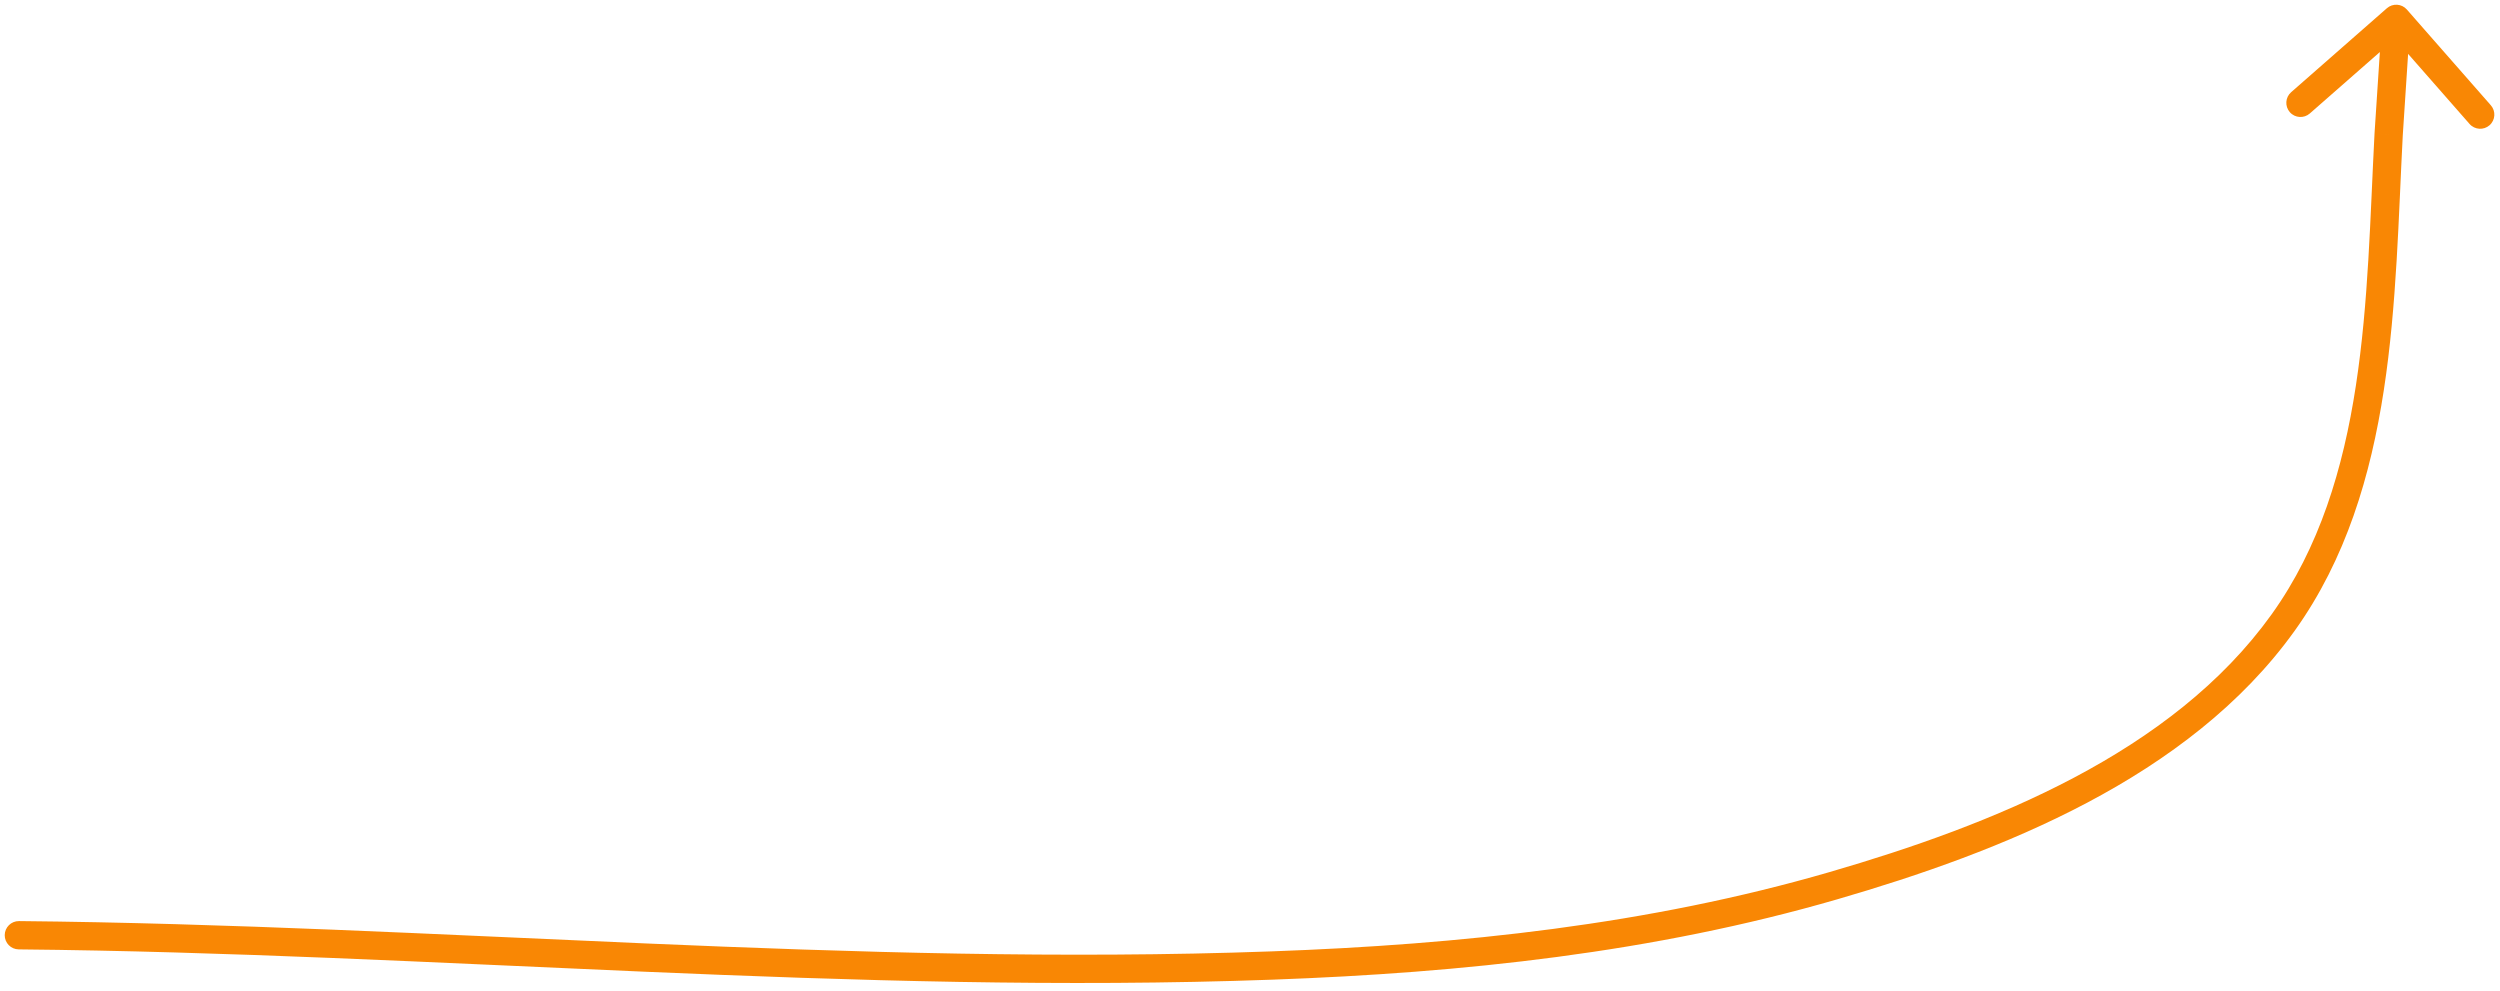 <?xml version="1.0" encoding="UTF-8"?> <svg xmlns="http://www.w3.org/2000/svg" width="265" height="105" viewBox="0 0 265 105" fill="none"><path d="M2.015 97.635C1.186 97.627 0.508 98.292 0.5 99.121C0.492 99.949 1.157 100.627 1.985 100.635L2.015 97.635ZM134.846 102.345L134.791 100.846L134.846 102.345ZM194.346 93.882L194.764 95.323L194.346 93.882ZM242.01 65.997L243.229 66.871L243.229 66.871L242.01 65.997ZM253.197 14.246L251.7 14.148L251.7 14.158L251.699 14.168L253.197 14.246ZM255.128 1.011C254.582 0.388 253.634 0.326 253.011 0.872L242.861 9.773C242.238 10.319 242.176 11.267 242.722 11.89C243.268 12.513 244.216 12.575 244.839 12.029L253.861 4.117L261.773 13.139C262.319 13.762 263.267 13.824 263.89 13.278C264.513 12.732 264.575 11.784 264.029 11.161L255.128 1.011ZM1.985 100.635C24.093 100.85 46.191 102.052 68.355 103.003C90.502 103.953 112.693 104.65 134.9 103.844L134.791 100.846C112.709 101.648 90.617 100.955 68.484 100.006C46.367 99.057 24.187 97.85 2.015 97.635L1.985 100.635ZM134.9 103.844C155.026 103.114 175.248 100.992 194.764 95.323L193.927 92.442C174.743 98.015 154.793 100.12 134.791 100.846L134.9 103.844ZM194.764 95.323C211.987 90.319 232.028 82.496 243.229 66.871L240.791 65.123C230.24 79.843 211.124 87.446 193.927 92.442L194.764 95.323ZM243.229 66.871C248.68 59.267 251.303 50.392 252.69 41.326C254.073 32.285 254.244 22.894 254.695 14.325L251.699 14.168C251.241 22.88 251.078 32.026 249.725 40.872C248.376 49.692 245.861 58.051 240.791 65.123L243.229 66.871ZM254.694 14.345L255.497 2.098L252.503 1.902L251.7 14.148L254.694 14.345Z" fill="#F98704"></path></svg> 